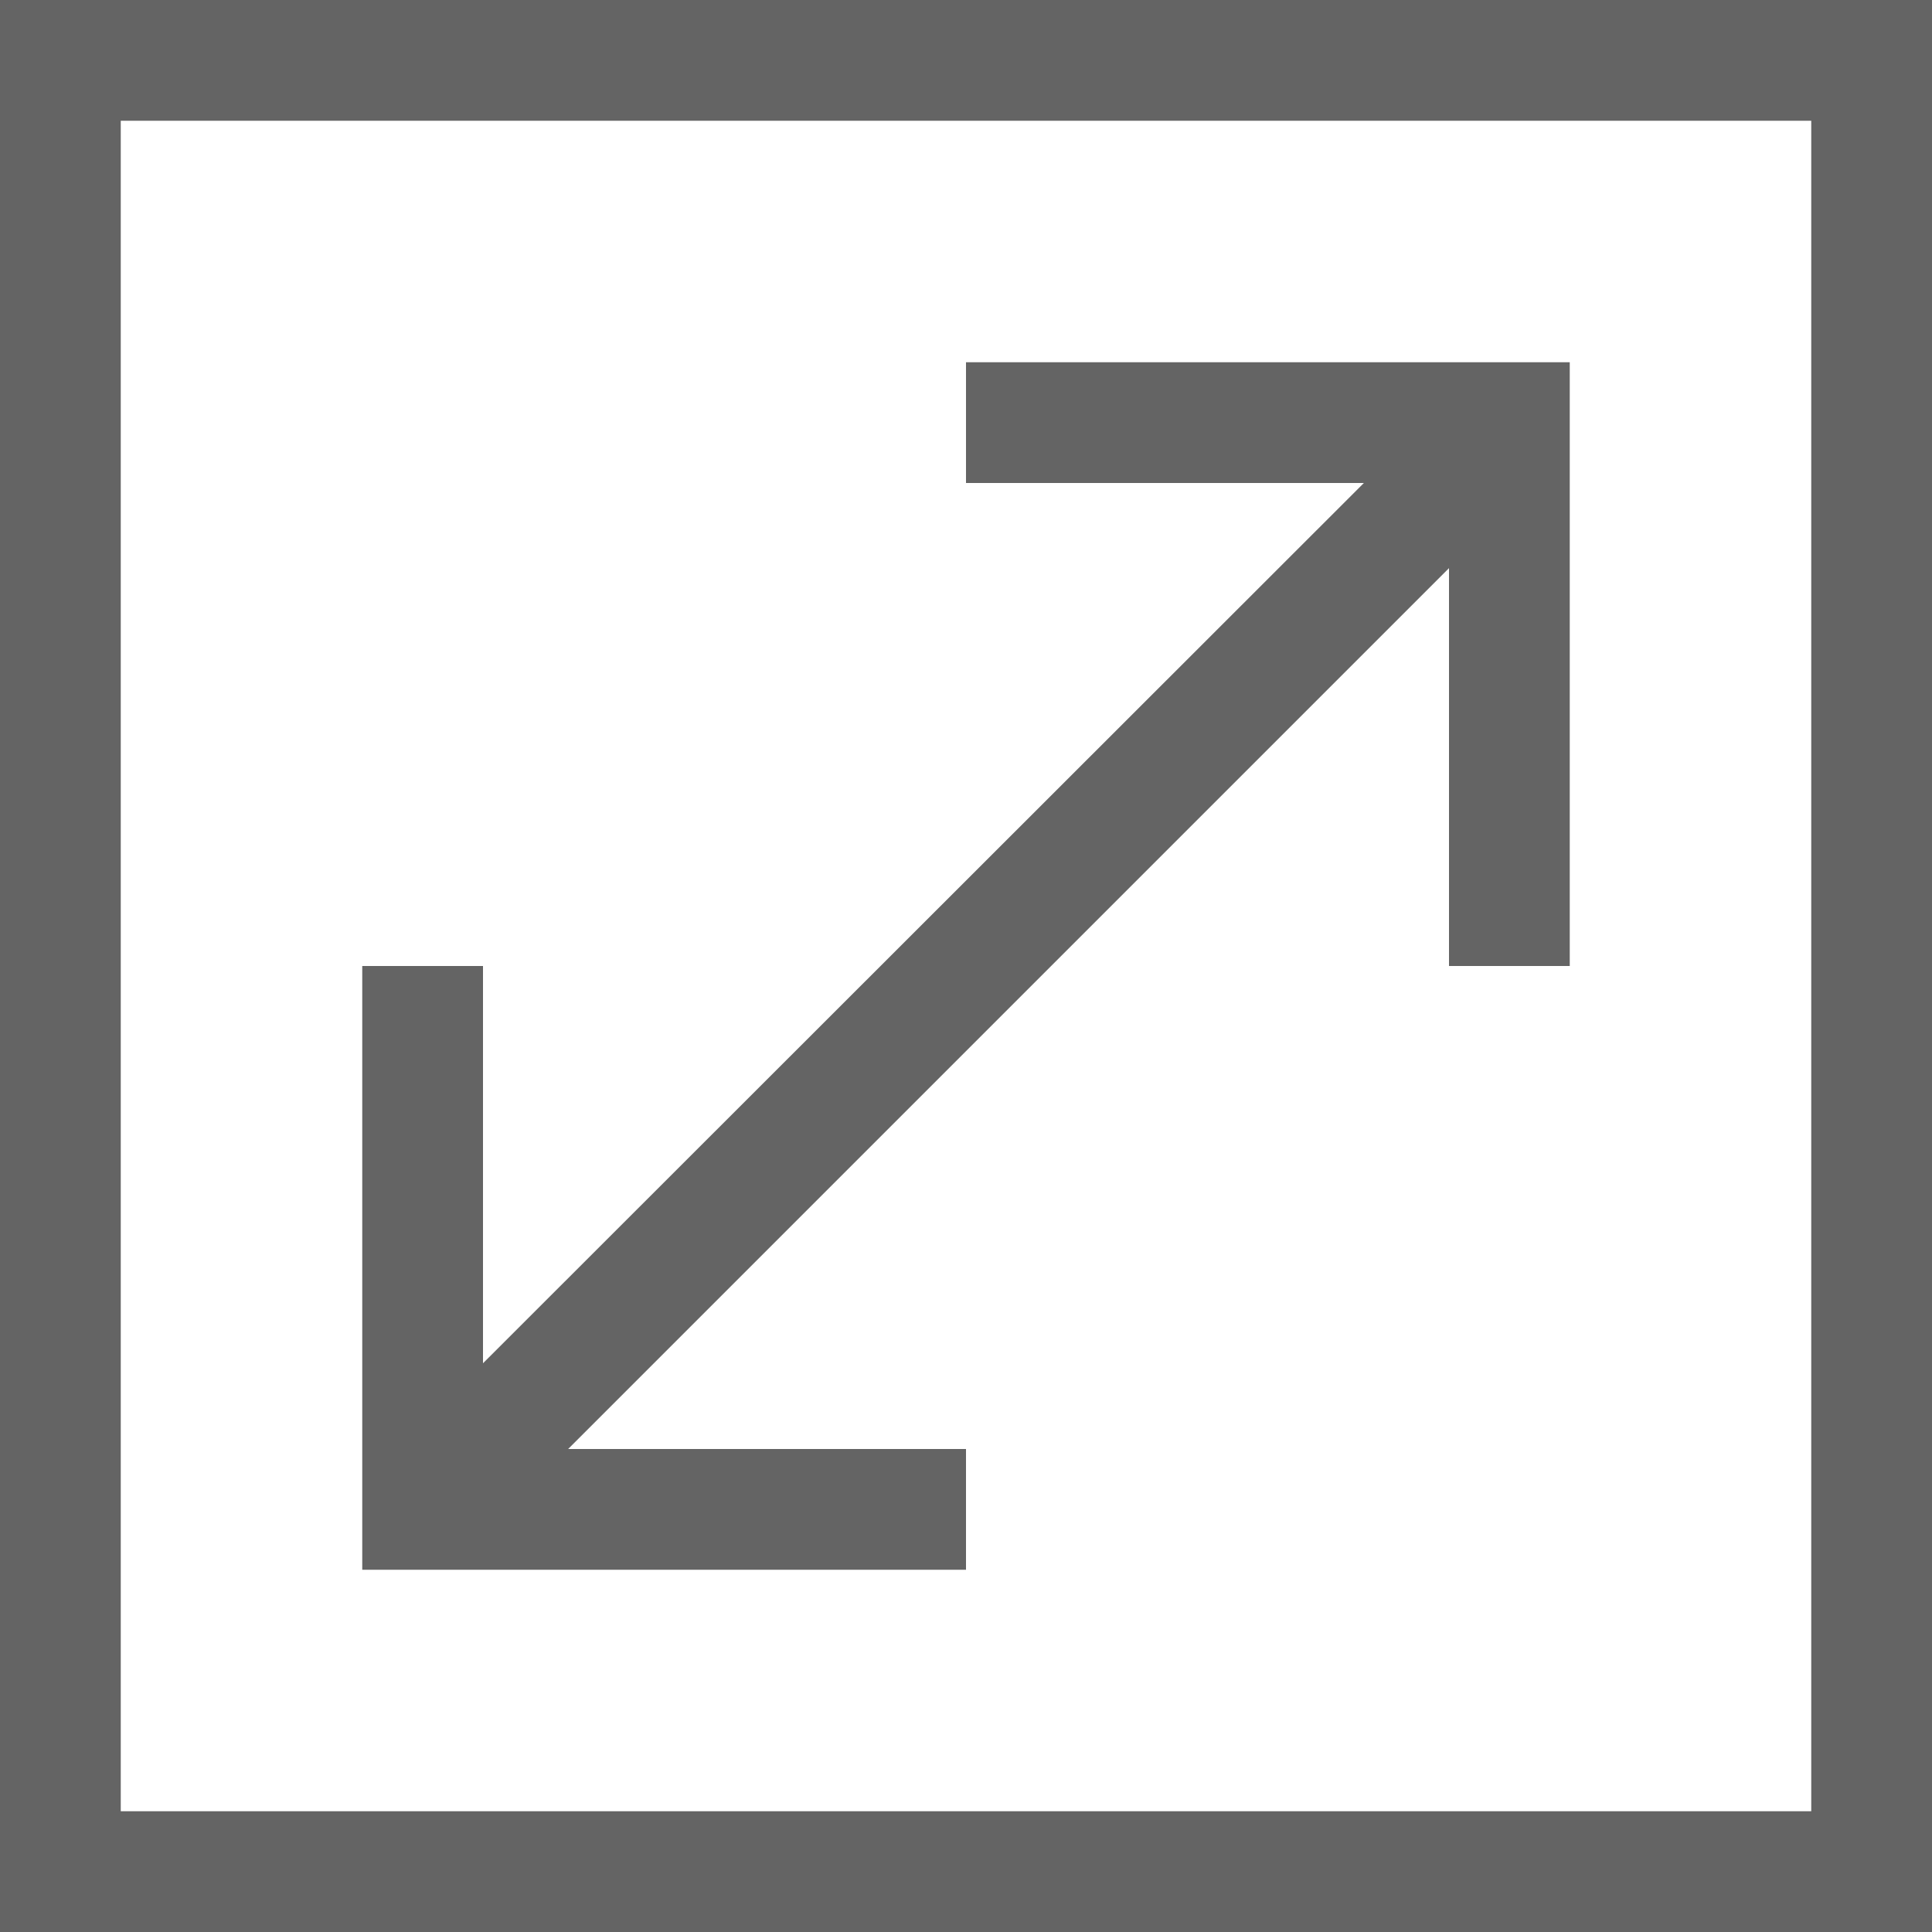 <svg xmlns="http://www.w3.org/2000/svg" width="32" height="32" viewBox="0 0 32 32">
  <defs>
    <style>
      .cls-1 {
        fill: #646464;
        fill-rule: evenodd;
      }
    </style>
  </defs>
  <path id="velikost.svg" class="cls-1" d="M1128,1916v32h32v-32h-32Zm30,30h-28v-28h28v28Zm-14-4v-2h-6.59l14.59-14.59V1932h2v-10h-10v2h6.59L1136,1938.58V1932h-2v10h10Z" transform="translate(-1128 -1916)"/>
</svg>
